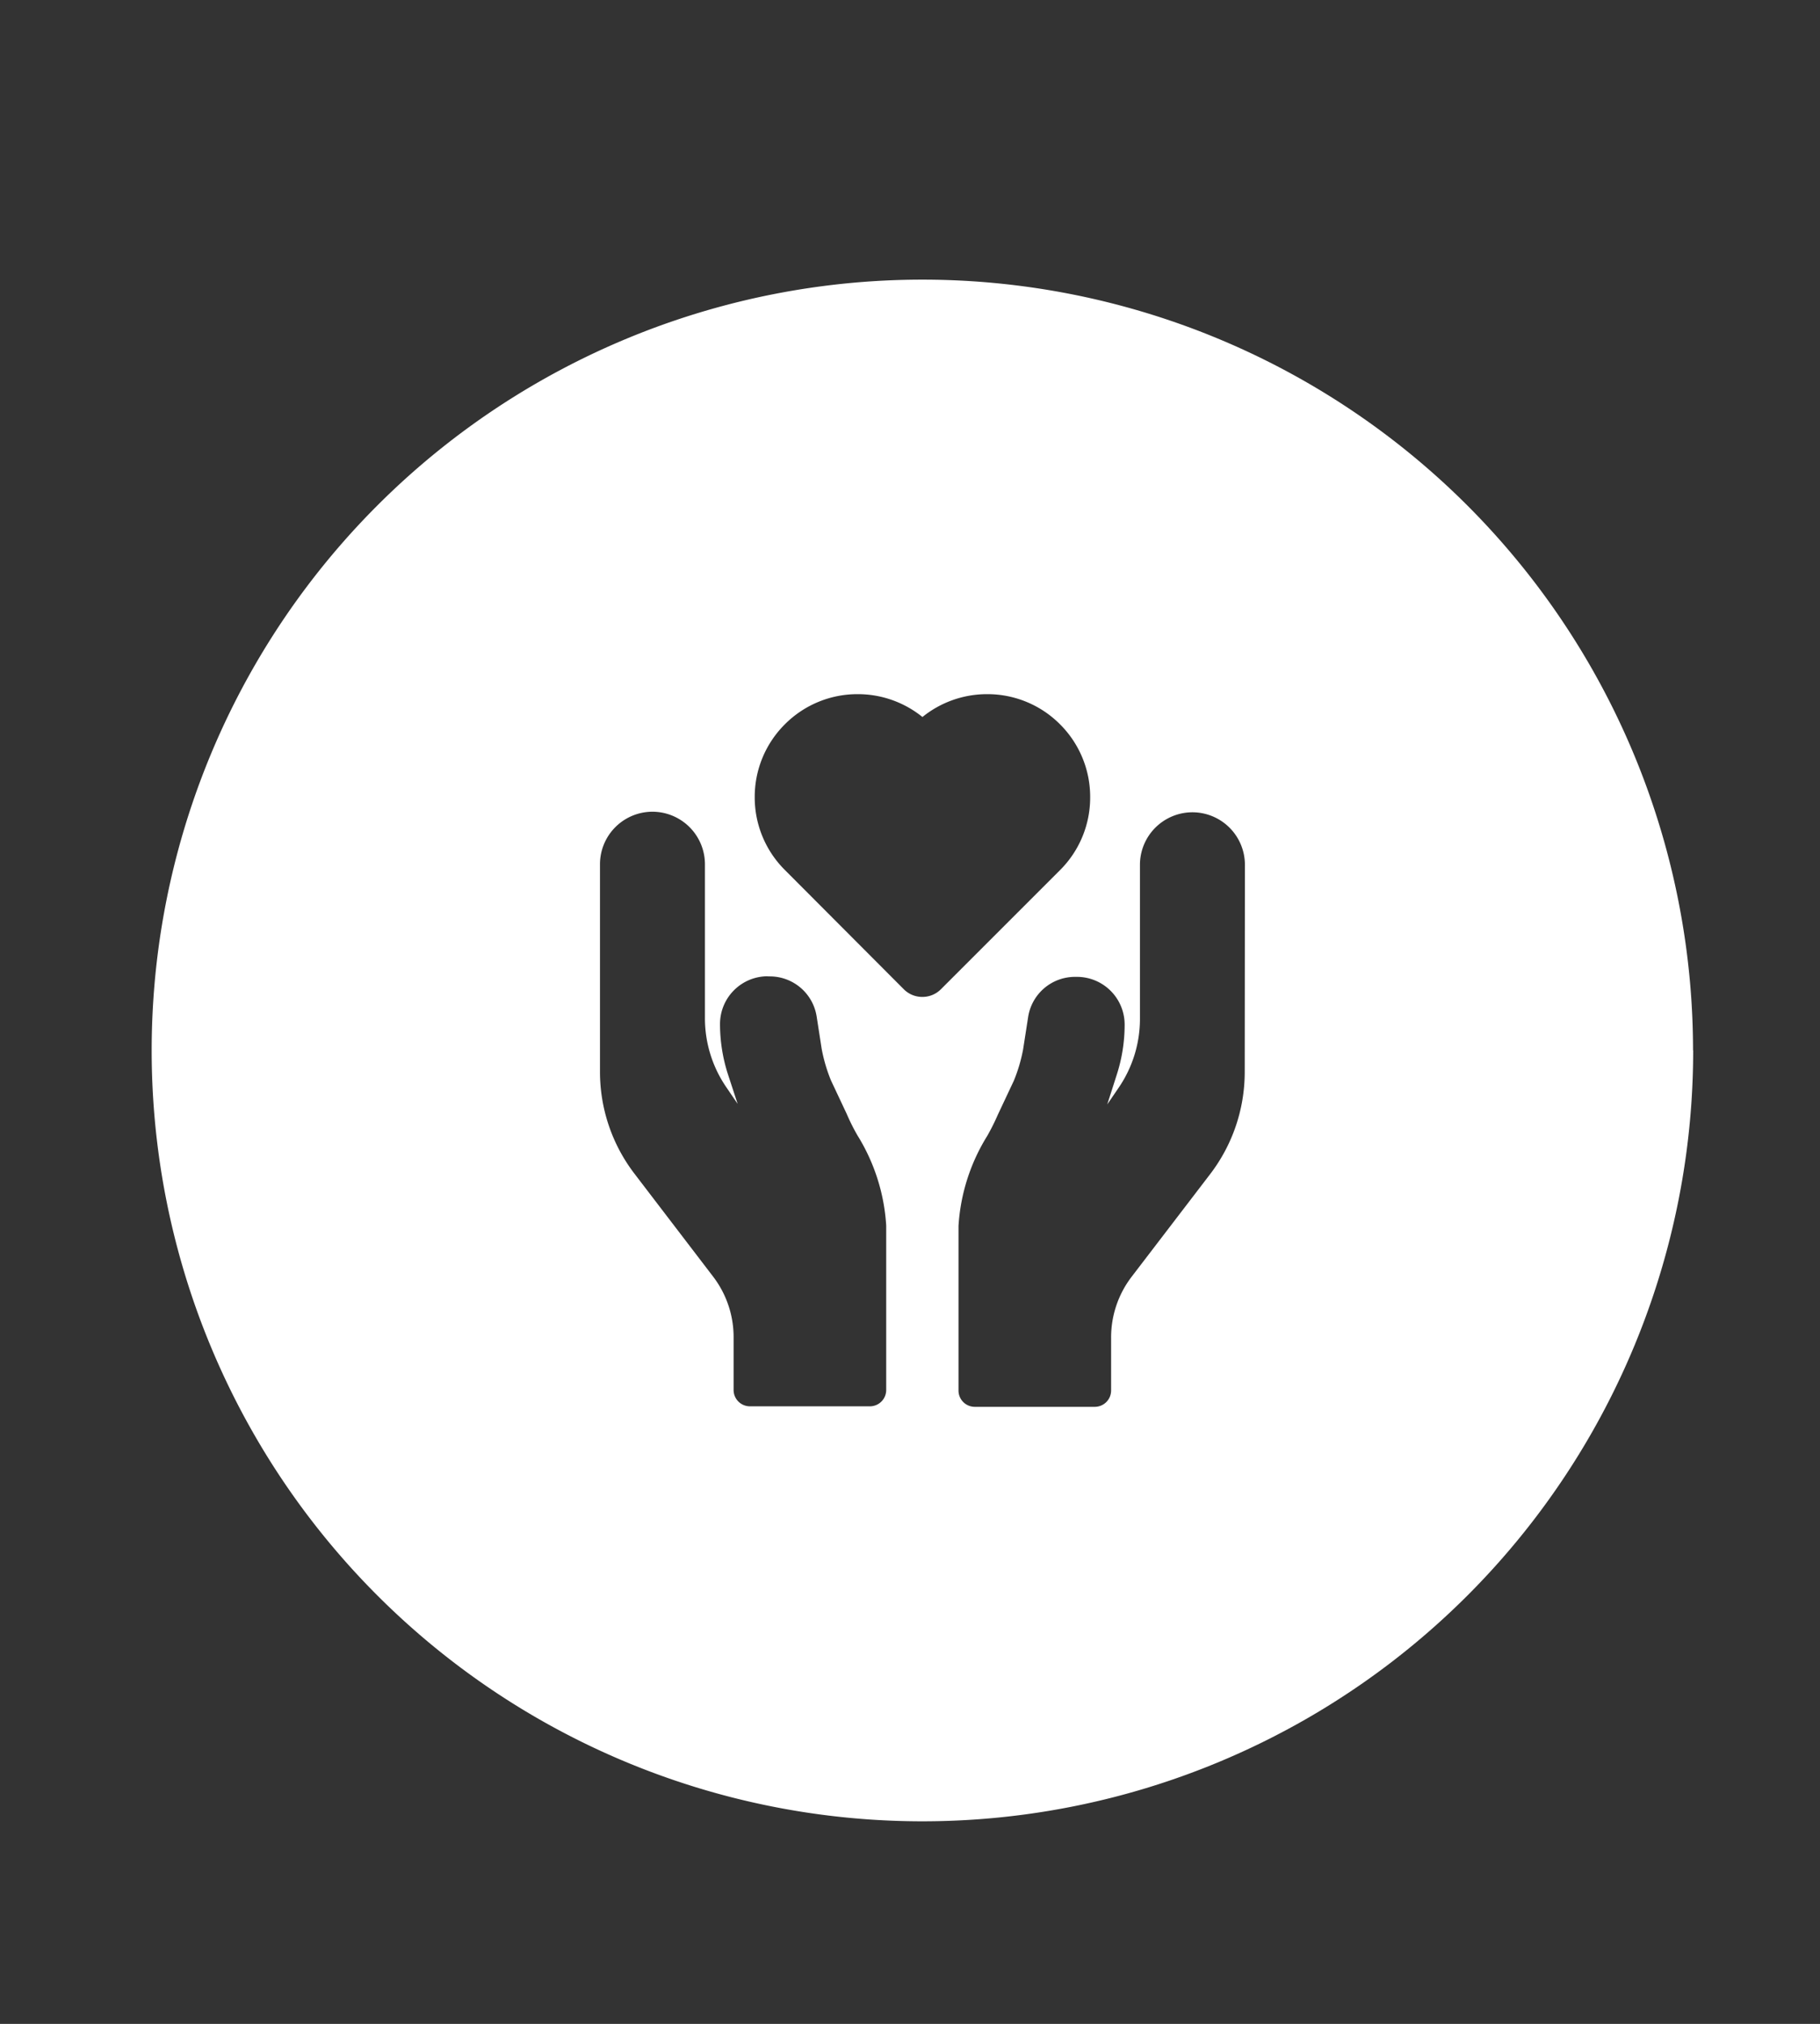 <svg xmlns="http://www.w3.org/2000/svg" xmlns:xlink="http://www.w3.org/1999/xlink" width="39.119" height="43.498" viewBox="0 0 39.119 43.498">
  <rect x="0" y="0" width="39.119" height="43.498" fill="#333333" stroke="none"/>
  <defs>
    <clipPath id="clip-path">
      <path id="Path_74" data-name="Path 74" d="M0-63.946H39.119v-43.5H0Z" transform="translate(0 107.444)" fill="none"/>
    </clipPath>
  </defs>
  <g id="Group_37" data-name="Group 37" transform="translate(0 107.444)">
    <g id="Group_36" data-name="Group 36" transform="translate(0 -107.444)" clip-path="url(#clip-path)">
      <g id="Group_35" data-name="Group 35" transform="translate(3.26 6.01)">
        <path id="Path_73" data-name="Path 73" d="M-34.539-25.049a3.609,3.609,0,0,1-.735,2.175l-1.7,2.222a2.144,2.144,0,0,0-.437,1.3v1.14a.351.351,0,0,1-.35.35h-2.58a.35.35,0,0,1-.35-.35v-3.536a4.145,4.145,0,0,1,.619-1.939,4.755,4.755,0,0,0,.225-.45l.345-.733a3.432,3.432,0,0,0,.2-.676l.107-.689a1.019,1.019,0,0,1,1.013-.868h.037a1.026,1.026,0,0,1,1.025,1.025,3.5,3.5,0,0,1-.174,1.092l-.2.625.247-.362a2.619,2.619,0,0,0,.456-1.48v-3.309a1.129,1.129,0,0,1,1.128-1.128,1.129,1.129,0,0,1,1.128,1.128Zm-3.322-5.914a2.2,2.2,0,0,1-.648,1.566l-2.562,2.562a.56.56,0,0,1-.4.163.558.558,0,0,1-.394-.163L-44.423-29.4a2.2,2.2,0,0,1-.648-1.566,2.2,2.2,0,0,1,.648-1.565,2.2,2.2,0,0,1,1.565-.648,2.207,2.207,0,0,1,1.392.491,2.208,2.208,0,0,1,1.392-.491,2.2,2.2,0,0,1,1.565.648,2.2,2.2,0,0,1,.648,1.565m-6.928,3.853h.037a1.019,1.019,0,0,1,1.013.868l.107.689a3.48,3.48,0,0,0,.2.679l.34.723v0a4.289,4.289,0,0,0,.228.456,4.154,4.154,0,0,1,.619,1.939v3.536a.351.351,0,0,1-.349.35h-2.581a.351.351,0,0,1-.35-.35v-1.14a2.14,2.14,0,0,0-.438-1.295l-1.7-2.224a3.6,3.6,0,0,1-.734-2.174v-4.468a1.129,1.129,0,0,1,1.128-1.128,1.13,1.13,0,0,1,1.128,1.128v3.308a2.618,2.618,0,0,0,.456,1.48l.247.363-.205-.625a3.509,3.509,0,0,1-.174-1.093,1.026,1.026,0,0,1,1.024-1.025m19.89,1.588A16.567,16.567,0,0,0-41.466-42.088,16.567,16.567,0,0,0-58.033-25.521,16.567,16.567,0,0,0-41.466-8.954,16.567,16.567,0,0,0-24.9-25.521" transform="translate(58.033 42.088)" fill="#fff"/>
      </g>
    </g>
  </g>
</svg>
